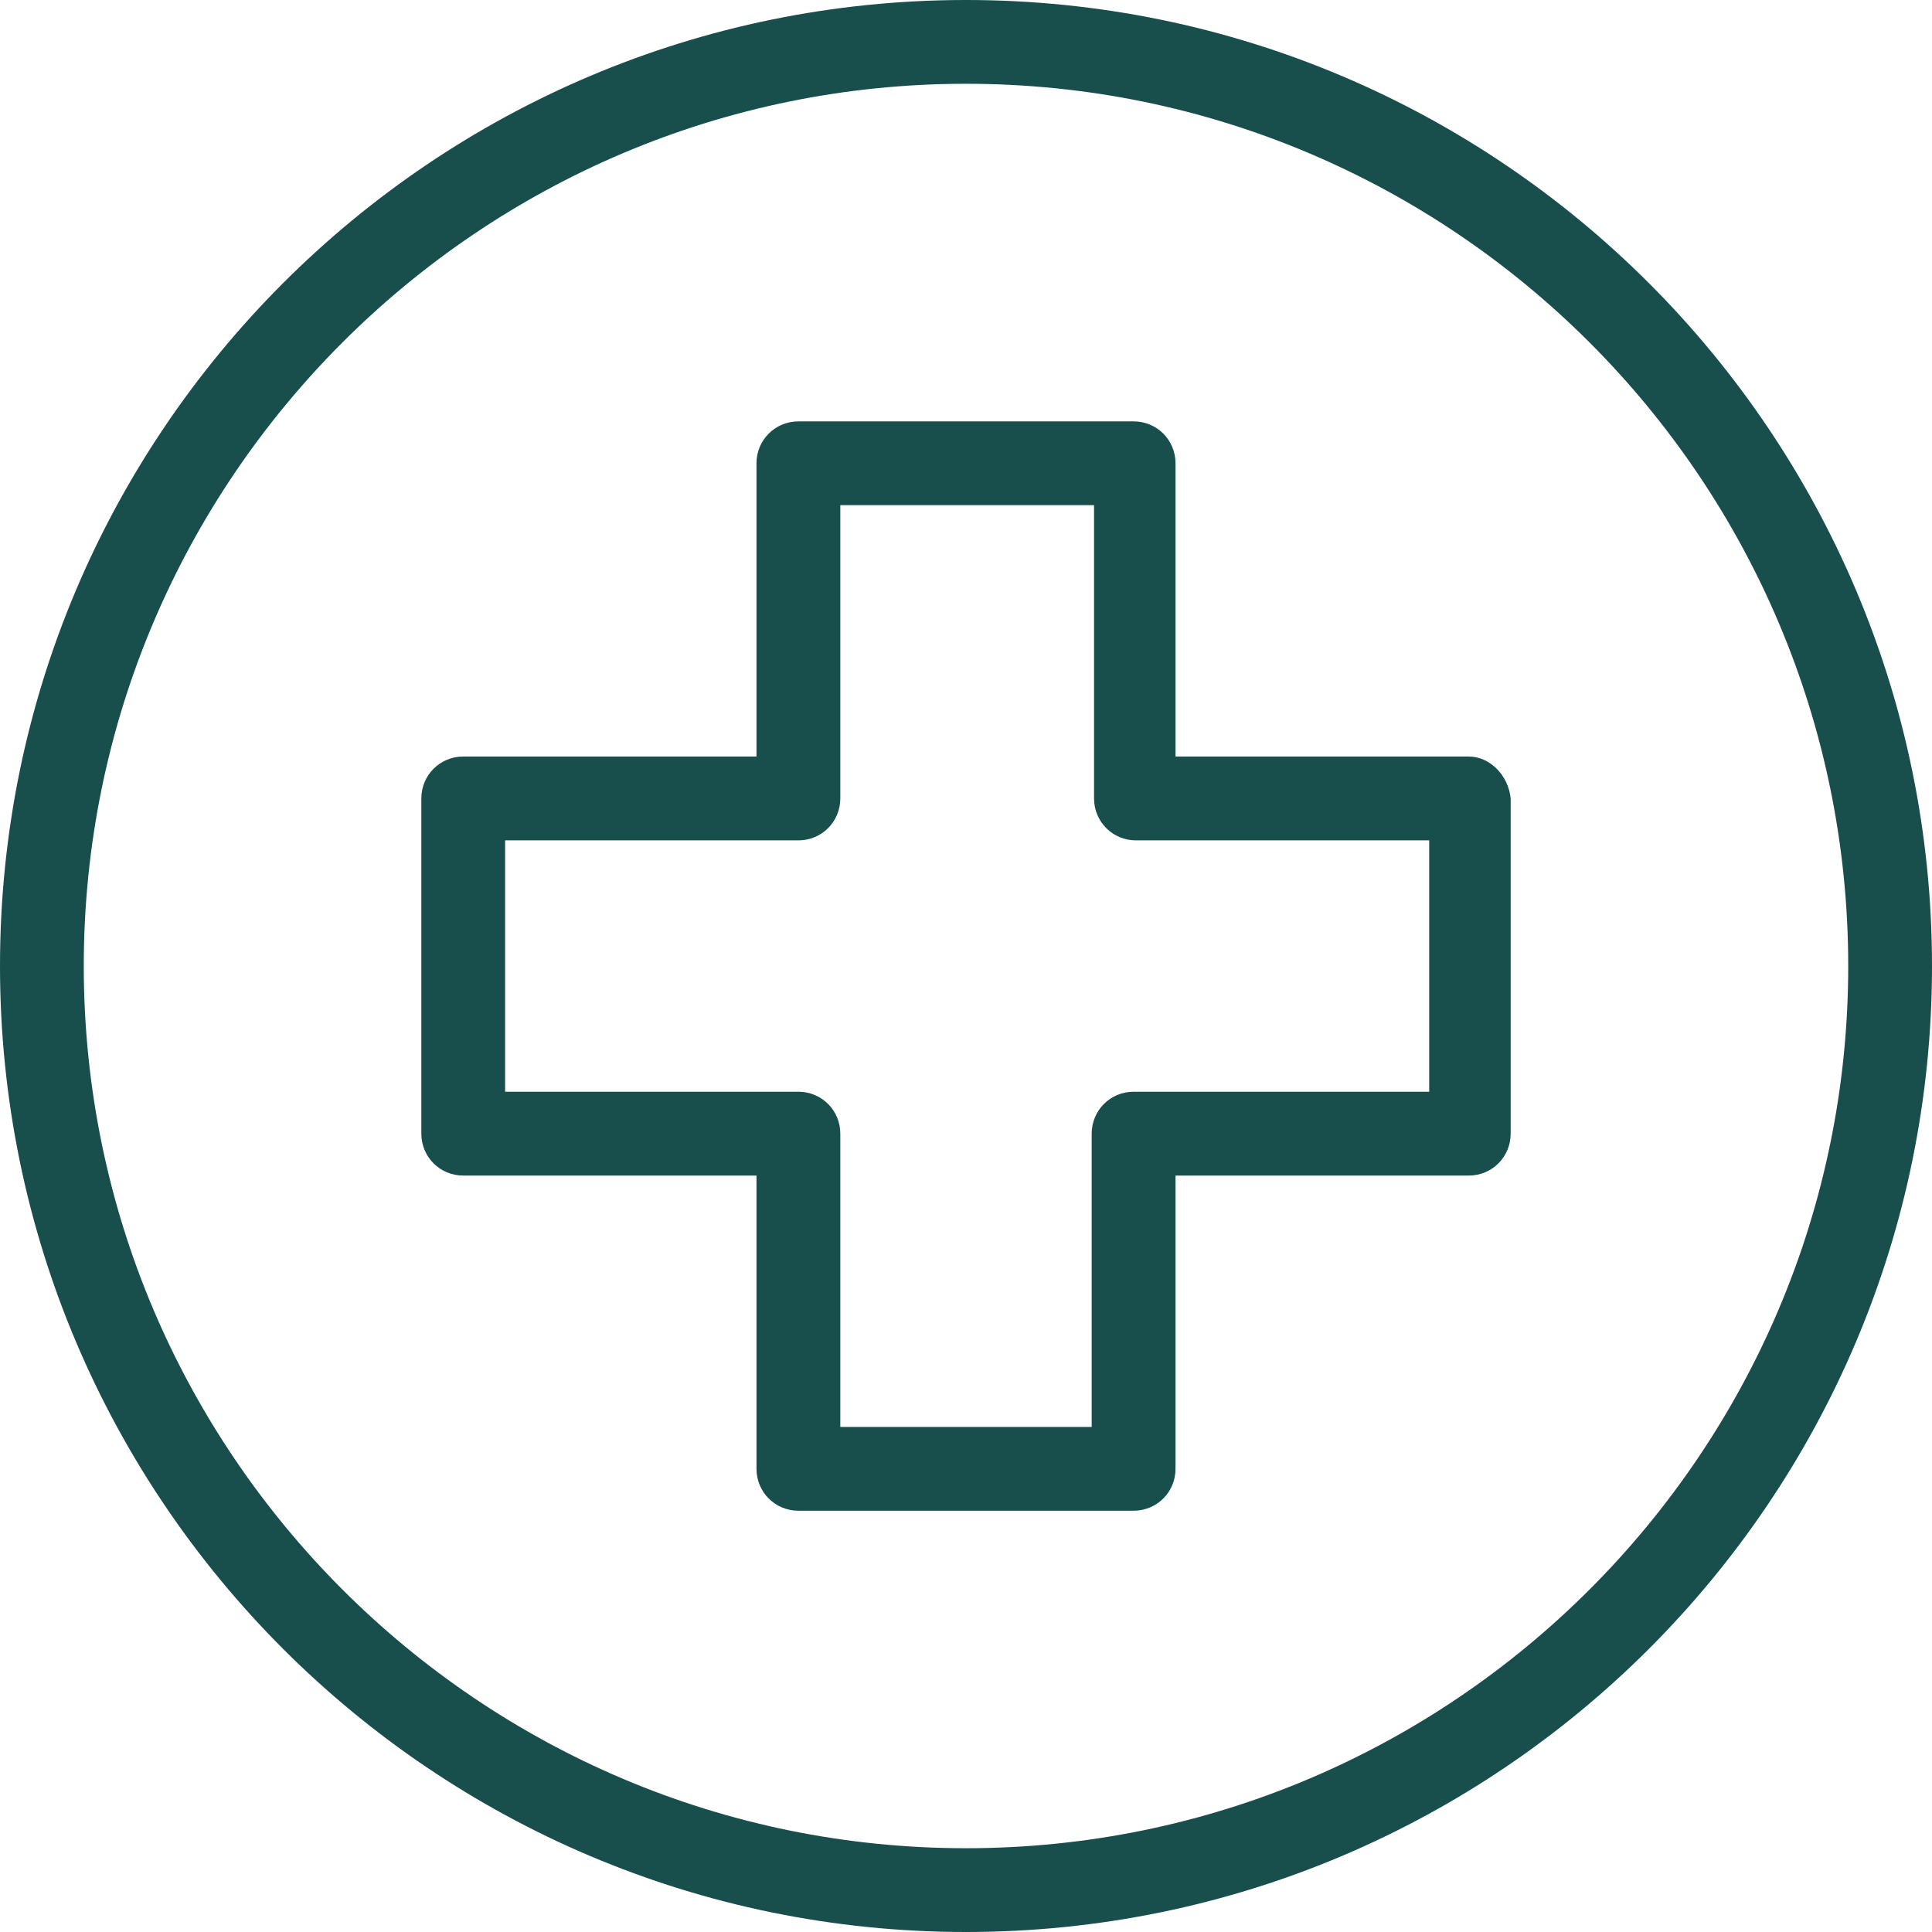 <svg width="36" height="36" viewBox="0 0 36 36" fill="none" xmlns="http://www.w3.org/2000/svg">
<path d="M18 0C8.067 0 0 8.067 0 18C0 27.933 8.067 36 18 36C27.933 36 36 27.933 36 18C36 8.067 27.933 0 18 0ZM18 34.439C8.935 34.439 1.561 27.065 1.561 18C1.561 8.935 8.935 1.561 18 1.561C27.065 1.561 34.439 8.935 34.439 18C34.439 27.065 27.065 34.439 18 34.439Z" fill="#184E4C"/>
<path d="M27.369 14.097H21.904V8.632C21.904 8.199 21.557 7.852 21.123 7.852H14.877C14.443 7.852 14.096 8.199 14.096 8.632V14.097H8.631C8.198 14.097 7.851 14.444 7.851 14.878V21.124C7.851 21.558 8.198 21.905 8.631 21.905H14.096V27.37C14.096 27.803 14.443 28.15 14.877 28.15H21.123C21.557 28.15 21.904 27.803 21.904 27.37V21.905H27.369C27.802 21.905 28.149 21.558 28.149 21.124V14.878C28.106 14.444 27.759 14.097 27.369 14.097ZM26.631 20.343H26.588H21.123C20.689 20.343 20.342 20.69 20.342 21.124V26.589H15.658V21.124C15.658 20.69 15.311 20.343 14.877 20.343H9.412V15.659H14.877C15.311 15.659 15.658 15.312 15.658 14.878V9.413H20.386V14.878C20.386 15.312 20.733 15.659 21.166 15.659H26.631V20.343Z" fill="#184E4C"/>
</svg>
